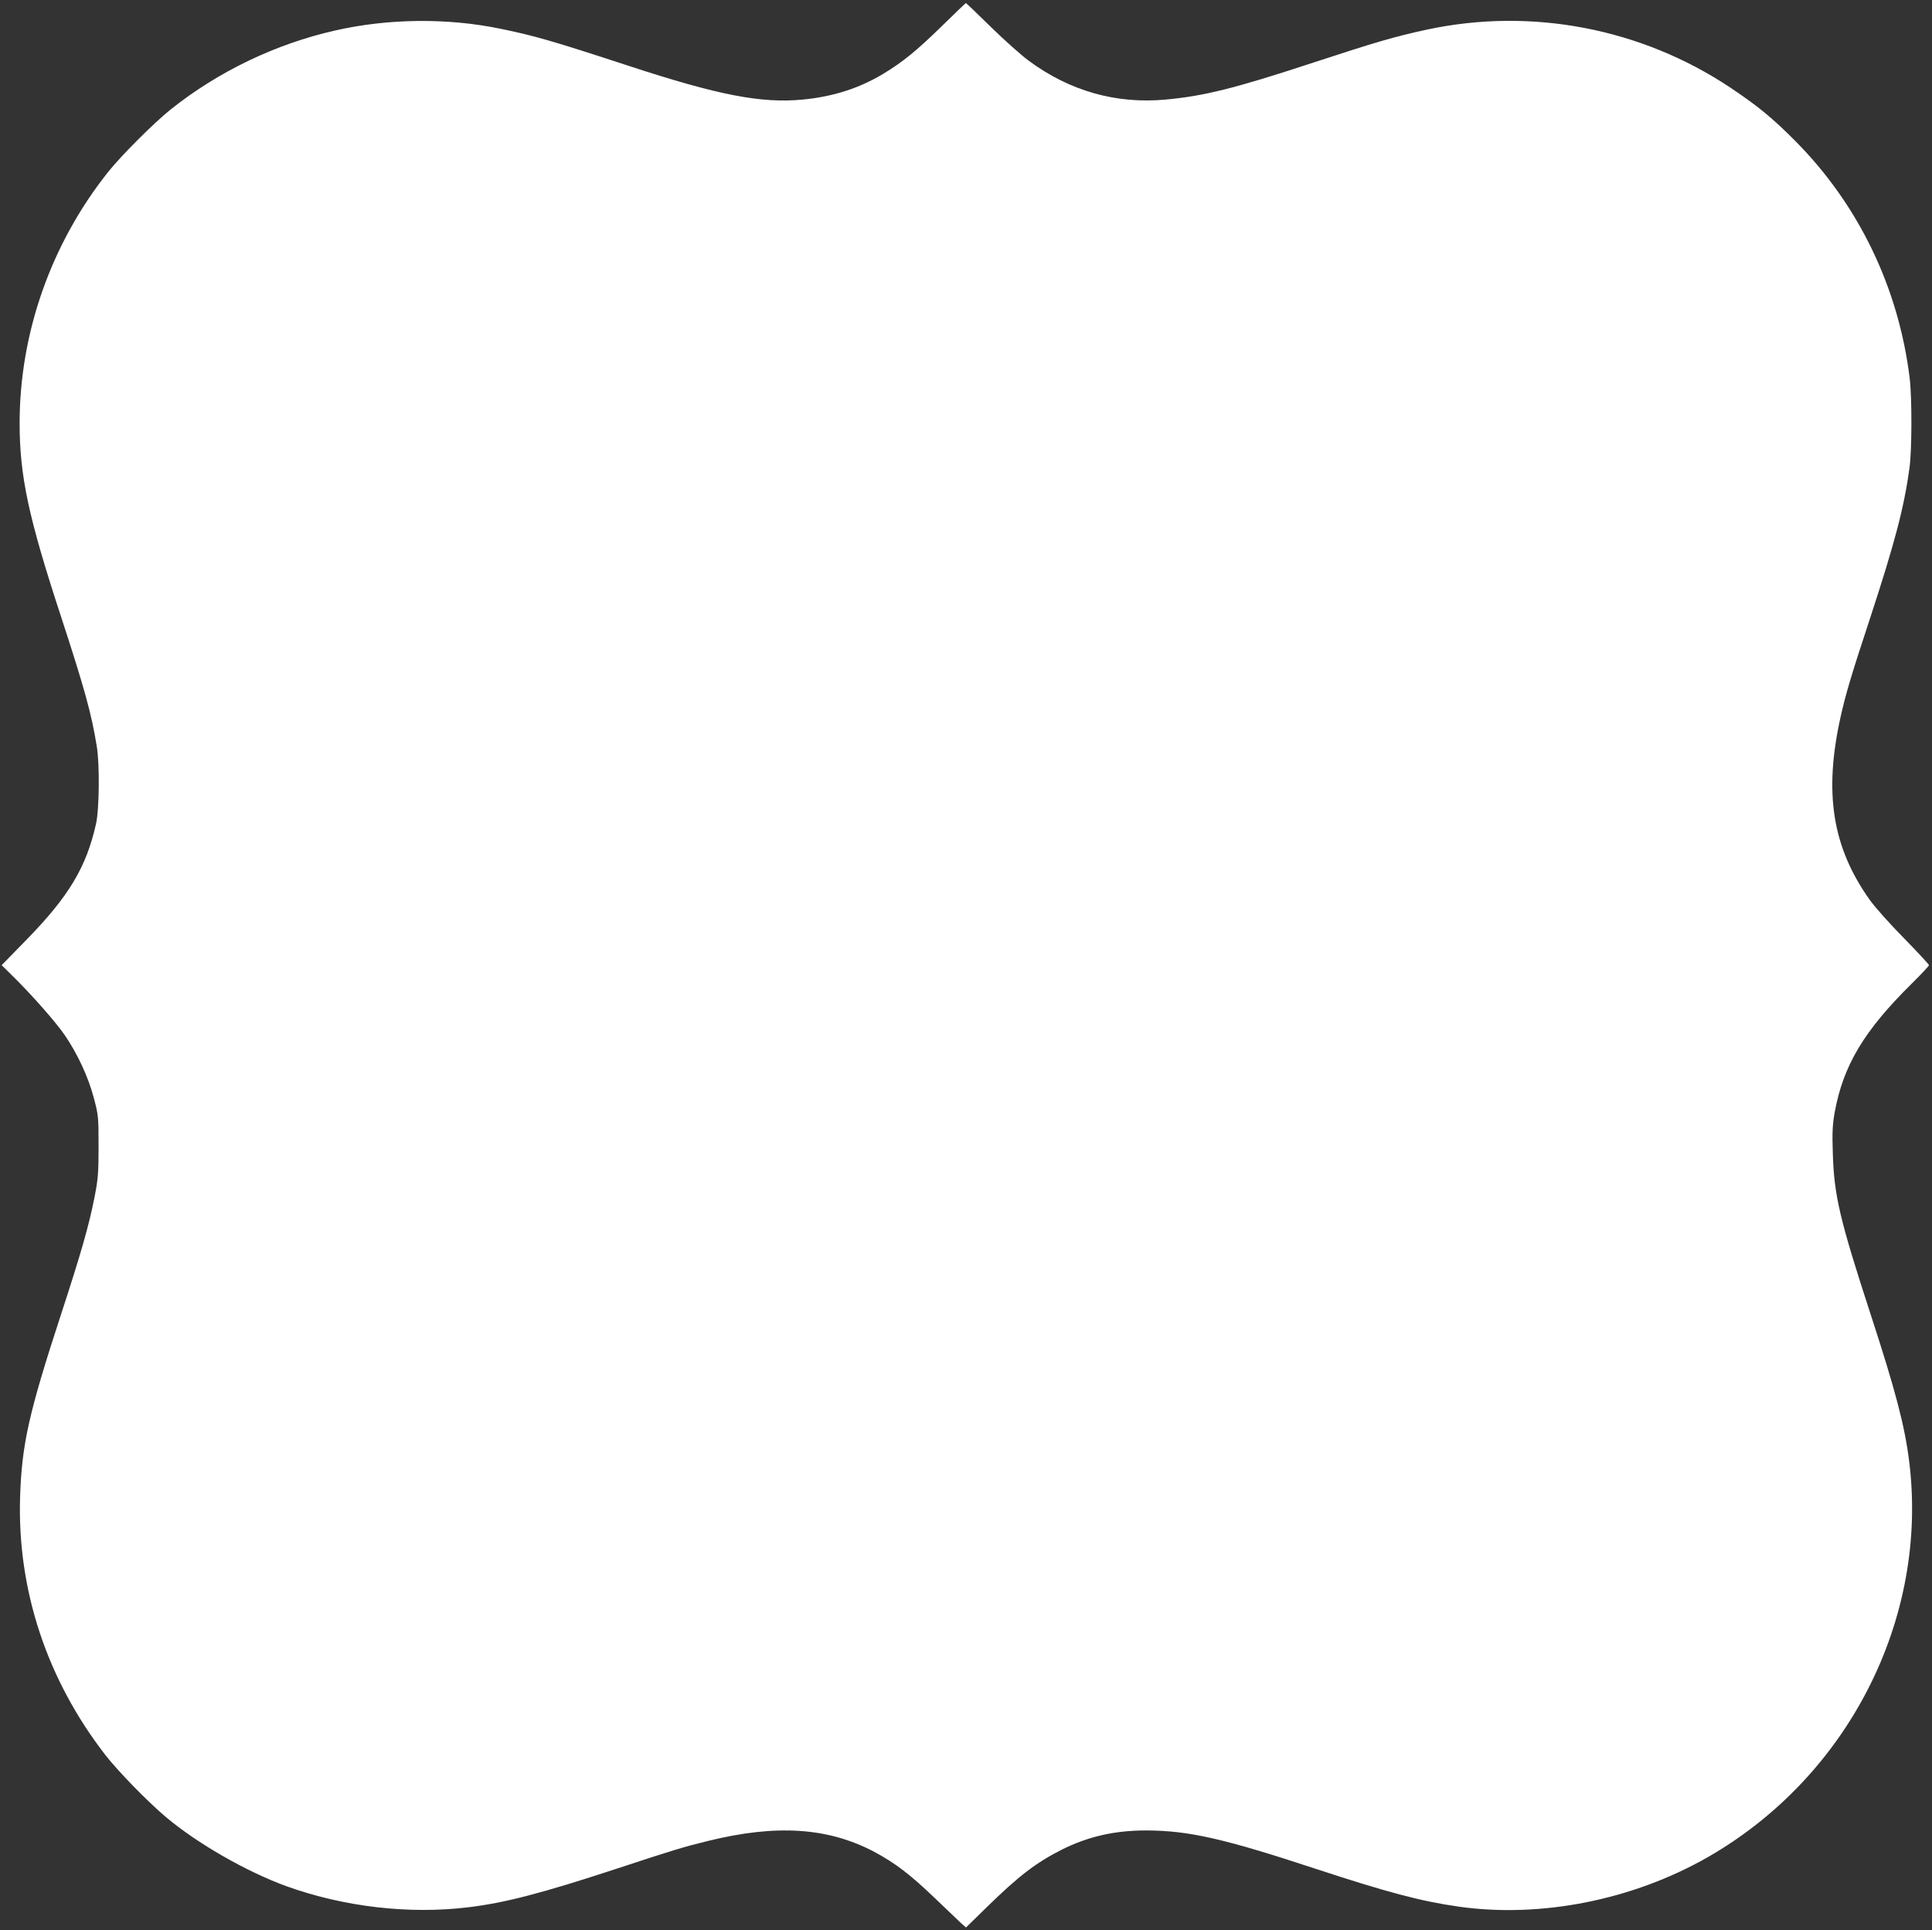 <?xml version="1.0" standalone="no"?>
<!DOCTYPE svg PUBLIC "-//W3C//DTD SVG 20010904//EN"
 "http://www.w3.org/TR/2001/REC-SVG-20010904/DTD/svg10.dtd">
<svg version="1.0" xmlns="http://www.w3.org/2000/svg"
 width="1280pt" height="1279pt" viewBox="0 0 1280 1279"
 preserveAspectRatio="xMidYMid meet">
<rect x="0" y="0" width="1280" height="1279" fill="#333333" stroke="none"/>
<g transform="translate(0,1279) scale(0.1,-0.1)"
fill="#ffffff" stroke="none">
<path d="M6240 12617 c-169 -165 -259 -238 -388 -316 -161 -97 -335 -152 -535
-171 -274 -26 -559 29 -1156 225 -501 164 -622 199 -848 245 -348 72 -742 68
-1092 -12 -394 -89 -774 -271 -1091 -524 -110 -88 -327 -305 -414 -414 -378
-476 -586 -1067 -586 -1665 0 -349 59 -625 274 -1280 157 -481 202 -644 237
-860 20 -118 17 -421 -5 -515 -64 -287 -181 -481 -458 -765 l-167 -171 71 -70
c131 -129 286 -305 348 -395 85 -125 155 -276 192 -416 30 -113 31 -126 31
-318 0 -175 -3 -217 -26 -335 -37 -189 -89 -371 -221 -775 -217 -664 -262
-868 -273 -1220 -18 -614 178 -1205 565 -1705 85 -109 281 -310 402 -412 208
-175 533 -361 796 -457 383 -138 815 -188 1208 -140 240 29 483 92 971 252
388 128 455 148 614 187 454 112 794 90 1100 -70 139 -74 239 -150 401 -305
80 -77 160 -153 177 -169 l33 -29 137 134 c216 211 327 295 498 382 175 87
349 127 560 127 279 -1 512 -53 1124 -255 475 -156 698 -215 946 -250 544 -77
1152 44 1648 327 931 533 1465 1579 1336 2622 -29 235 -91 472 -254 971 -206
633 -243 789 -252 1067 -5 143 -2 195 12 275 56 310 193 541 509 853 64 63
116 119 116 124 0 5 -75 86 -167 180 -93 94 -194 208 -225 252 -249 350 -306
710 -193 1216 34 152 71 276 197 658 164 501 223 728 259 990 16 119 17 463 1
595 -74 601 -340 1152 -762 1575 -147 148 -247 230 -427 350 -590 393 -1317
532 -2008 384 -217 -47 -334 -81 -770 -224 -502 -165 -710 -217 -964 -240
-329 -30 -636 58 -906 258 -49 36 -162 137 -251 224 -88 87 -163 158 -165 158
-2 -1 -74 -69 -159 -153z"/>
</g>
</svg>
